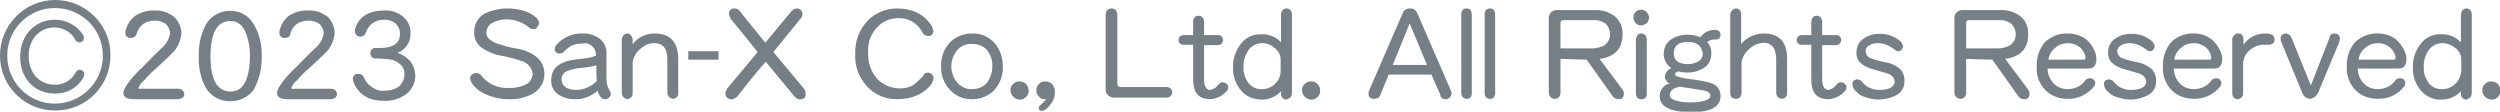 <?xml version="1.0" encoding="utf-8"?>
<!-- Generator: Adobe Illustrator 26.0.1, SVG Export Plug-In . SVG Version: 6.00 Build 0)  -->
<svg version="1.1" id="レイヤー_1" xmlns="http://www.w3.org/2000/svg" xmlns:xlink="http://www.w3.org/1999/xlink" x="0px"
	 y="0px" viewBox="0 0 620 27.7" style="enable-background:new 0 0 620 27.7;" xml:space="preserve">
<style type="text/css">
	.st0{fill-rule:evenodd;clip-rule:evenodd;fill:#757F85;}
</style>
<path id="_2023.svg" class="st0" d="M38.3,2.6c1.8-0.1,3.5,0.5,4.9,1.6C44.3,5.3,45,6.8,45,8.3c-0.2,1.6-0.8,3.2-1.8,4.4
	c-0.7,0.7-2.1,2.1-4.4,4.2c-1.1,0.9-2.1,1.9-3,3c-0.7,0.5-1.2,1.2-1.5,2c0.2,0.1,0.4,0.2,0.6,0.1h9.2c0.4,0,0.8,0.1,1.2,0.4
	c0.2,0.3,0.4,0.6,0.4,0.9c0,0.3-0.1,0.7-0.4,0.9c-0.3,0.2-0.7,0.4-1.2,0.4H33.2c-1.7,0-2.6-0.5-2.6-1.5c0-0.8,0.7-2,2-3.6
	c0.9-1,1.8-2,2.8-2.9c1-1,2.5-2.6,4.6-4.6c1.2-1,2-2.3,2.2-3.9c-0.1-0.8-0.5-1.6-1.1-2.2c-0.8-0.5-1.7-0.8-2.6-0.8
	c-2.4,0-3.9,1.1-4.6,3.2c-0.1,0.6-0.7,1.1-1.4,1.1c-0.6,0.1-1.3-0.3-1.4-1c0-0.1,0-0.2,0-0.3c0-0.2,0-0.5,0.1-0.7
	c0.4-1.4,1.2-2.7,2.5-3.6C35.1,3,36.7,2.5,38.3,2.6z M57.2,25.1c-2.6,0.1-5.1-1.3-6.3-3.6c-1.2-2.3-1.7-4.9-1.6-7.5
	c-0.1-2.6,0.4-5.2,1.6-7.6c1.2-2.4,3.7-3.8,6.3-3.7c2.3,0,4.4,1.1,5.6,3.1c1.5,2.4,2.2,5.2,2.1,8.1c0.1,2.9-0.6,5.8-2,8.4
	C61.6,24,59.5,25.1,57.2,25.1z M57.2,5.2c-3.3,0-5,2.9-5,8.8c0,5.8,1.7,8.7,5,8.7c3.1,0,4.7-2.9,4.8-8.8c0-1.9-0.3-3.7-0.9-5.4
	C60.3,6.3,59,5.2,57.2,5.2z M76.4,2.6c1.8-0.1,3.5,0.5,4.9,1.6c1.1,1.1,1.7,2.6,1.7,4.1c-0.2,1.6-0.8,3.2-1.9,4.4
	c-0.7,0.7-2.1,2.1-4.4,4.2c-1.1,0.9-2.1,1.9-3,3c-0.7,0.5-1.2,1.2-1.5,2c0.2,0.1,0.4,0.2,0.6,0.1H82c0.4,0,0.8,0.1,1.2,0.4
	c0.2,0.3,0.3,0.6,0.4,0.9c0,0.3-0.2,0.7-0.4,0.9c-0.3,0.2-0.8,0.4-1.2,0.4H71.3c-1.7,0-2.6-0.5-2.6-1.5c0-0.8,0.7-2,2-3.6
	c0.9-1,1.8-2,2.8-2.9c1-1,2.5-2.6,4.6-4.6c1.2-1,2-2.3,2.2-3.9c-0.1-0.8-0.5-1.6-1.1-2.2c-0.8-0.5-1.7-0.8-2.6-0.8
	c-2.4,0-3.9,1.1-4.6,3.2C72,9,71.4,9.4,70.7,9.4c-0.6,0.1-1.3-0.3-1.4-1c0-0.1,0-0.2,0-0.3c0-0.2,0-0.5,0.1-0.7
	c0.3-1.4,1.2-2.7,2.4-3.6C73.2,3,74.8,2.5,76.4,2.6z M95.3,2.6C96.9,2.5,98.5,3,99.8,4c1.3,1,2.1,2.6,2,4.2c0.1,2.1-1.1,4.1-3.2,4.9
	c1.2,0.4,2.2,1.1,3.1,2c0.8,1,1.2,2.3,1.3,3.6c0,1.8-0.8,3.5-2.2,4.6c-1.6,1.2-3.6,1.8-5.6,1.7c-3.6,0-6-1.4-7.3-4.1
	c-0.2-0.4-0.3-0.8-0.4-1.3c0-0.7,0.5-1.3,1.2-1.3c0.1,0,0.2,0,0.3,0c0.6,0.1,1.1,0.4,1.3,1c0.4,0.9,1,1.7,1.8,2.2
	c0.9,0.7,2,1.1,3.2,1c1.3,0,2.6-0.3,3.7-1.1c0.8-0.8,1.3-1.8,1.3-2.9c0.1-1-0.3-1.9-1.1-2.6c-0.8-0.7-1.7-1.1-2.8-1.2
	c-1-0.1-2.1-0.2-3.1-0.2c-0.7,0.1-1.3-0.3-1.4-1c0-0.1,0-0.2,0-0.3c-0.1-0.6,0.3-1.2,1-1.3c0.1,0,0.2,0,0.3,0h1.1
	c3.2,0,4.9-1.2,4.9-3.5V8.3c0-0.9-0.4-1.8-1.1-2.5c-0.8-0.6-1.8-1-2.8-0.9c-2.1-0.1-4,1.2-4.6,3.3c-0.2,0.5-0.7,0.9-1.3,0.9
	c-0.4,0-0.7-0.1-1-0.4c-0.3-0.3-0.4-0.6-0.4-1c0-0.2,0-0.5,0.1-0.7C89.1,4.1,91.5,2.6,95.3,2.6z M0,13.8c0,7.6,6.2,13.7,13.8,13.6
	c7.6,0,13.7-6.2,13.6-13.8C27.4,6.1,21.2,0,13.7,0C6.1,0,0,6.2,0,13.8z M1.8,13.8c0-6.6,5.4-11.9,11.9-11.8
	c6.6,0,11.9,5.4,11.8,11.9c0,6.5-5.4,11.8-11.9,11.8C7.1,25.7,1.8,20.4,1.8,13.8C1.8,13.8,1.8,13.8,1.8,13.8z M20.8,9.5
	c0,0.6-0.5,1-1.1,1c0,0,0,0,0,0c-1,0-1.1-0.9-1.8-1.8c-1.2-1.2-2.8-1.9-4.4-1.9c-3.6,0-6.4,2.9-6.4,7c0,4.3,2.7,7.2,6.4,7.2
	c1.8,0.1,3.4-0.7,4.6-2c0.6-0.8,0.8-1.7,1.7-1.7c0.6,0,1.1,0.5,1.1,1.1c-0.1,0.5-0.2,0.9-0.5,1.3c-1.5,2.3-4.1,3.6-6.8,3.5
	c-5,0-8.6-3.7-8.6-9.1c0-5.4,3.7-9.2,8.6-9.2c2.8,0,5.3,1.3,6.9,3.6C20.7,8.8,20.8,9.1,20.8,9.5L20.8,9.5z M125.7,2.1
	c3.2,0,5.7,0.8,7.3,2.3c0.4,0.3,0.6,0.8,0.7,1.3c-0.1,0.6-0.4,1-0.8,1.4c-0.2,0.1-0.5,0.1-0.7,0.1c-0.4,0-0.8-0.1-1-0.4
	c-1.6-1.3-3.6-2-5.6-2c-1.2,0-2.4,0.3-3.4,0.8c-1,0.5-1.6,1.5-1.6,2.6c0,1,0.8,1.8,2.4,2.5c1.8,0.6,3.5,1.1,5.4,1.4
	c1.8,0.3,3.6,1.1,5,2.3c1.1,1.1,1.7,2.6,1.6,4.1c0,1.9-1.1,3.7-2.8,4.7c-1.8,1-3.9,1.5-6,1.4c-2,0-3.9-0.4-5.7-1.2
	c-1.4-0.6-2.6-1.5-3.5-2.8c-0.2-0.3-0.3-0.7-0.4-1.1c0-0.4,0.1-0.8,0.5-1.1c0.3-0.2,0.8-0.3,1.2-0.3c0.5,0.1,0.9,0.3,1.1,0.7
	c1.6,2,4.2,3.2,6.8,3c1.2,0.1,2.5-0.2,3.7-0.6c1.2-0.4,2.1-1.5,2.2-2.8c-0.1-1.5-1.1-2.7-2.5-3.2c-1.8-0.6-3.5-1.1-5.4-1.4
	c-1.6-0.3-3.1-0.9-4.5-1.8c-1.4-0.9-2.2-2.5-2.1-4.1c0-1.9,1-3.7,2.7-4.6C121.9,2.6,123.8,2.1,125.7,2.1L125.7,2.1z M144.6,10.8
	c-0.9,0-1.7,0.1-2.6,0.4c-0.8,0.4-1.5,0.9-2.1,1.6c-0.3,0.3-0.7,0.5-1.2,0.5c-0.4,0-0.7-0.2-0.9-0.5c-0.2-0.2-0.3-0.4-0.2-0.7
	c0-0.4,0.2-0.8,0.5-1.1c1.6-1.8,4-2.8,6.4-2.7c1.4-0.1,2.9,0.4,4.1,1.2c1.2,0.9,1.9,2.3,1.8,3.8l0,5.4c0,0.7,0,1.4,0.1,2.1
	c0.2,0.7,0.4,1.3,0.8,1.8c0.1,0.2,0.2,0.5,0.2,0.7c0,0.5-0.4,1-0.9,1.2c-0.2,0.1-0.4,0.1-0.6,0.1c-0.4,0-0.8-0.2-1.1-0.6
	c-0.3-0.5-0.6-1-0.7-1.5c-1.6,1.4-3.6,2.2-5.7,2.1c-1.5,0-2.9-0.4-4.1-1.2c-1.1-0.8-1.8-2.1-1.7-3.5c0-2.6,1.5-4.2,4.6-4.9
	c1.2-0.2,2.3-0.4,3.5-0.5c1-0.1,2.1-0.3,3-0.7c0.1-1.6-1-2.9-2.6-3.1C145.1,10.8,144.9,10.8,144.6,10.8L144.6,10.8z M147.9,16.2
	c-1.1,0.3-2.3,0.5-3.5,0.6c-1.2,0.1-2.3,0.3-3.4,0.7c-1,0.2-1.8,1.2-1.7,2.2c0,1.7,1.3,2.6,3.8,2.6c1.9-0.1,3.6-0.9,4.9-2.2
	c-0.1-0.9-0.1-1.8-0.1-2.9V16.2L147.9,16.2z M162.3,8.3c3.9,0,5.9,2.1,5.9,6.4v8.3c0.1,0.7-0.4,1.4-1.2,1.5c0,0-0.1,0-0.1,0
	c-0.8-0.1-1.4-0.7-1.4-1.5v-8.3c0-2.7-1.1-4-3.2-4c-1.2,0-2.3,0.4-3.2,1.2c-1.2,0.8-2,2.1-2.2,3.6V23c0.1,0.8-0.5,1.5-1.3,1.6
	c-0.4-0.1-0.7-0.2-1-0.5c-0.3-0.3-0.4-0.7-0.4-1.1V10c0-0.5,0.1-1,0.5-1.3c0.2-0.2,0.6-0.4,0.9-0.4c0.4,0,0.7,0.2,0.9,0.5
	c0.3,0.3,0.4,0.8,0.4,1.2V11C158.1,9.3,160.2,8.3,162.3,8.3L162.3,8.3z M170.7,12.7h7.5v2.1h-7.5V12.7z M197.6,2.1
	c0.6,0,1.1,0.3,1.3,0.8c0.1,0.2,0.1,0.4,0.1,0.6c0,0.5-0.2,0.9-0.6,1.3l-6.6,8.1l7.6,9.1c0.3,0.4,0.4,0.9,0.4,1.4
	c0,0.3-0.1,0.7-0.3,0.9c-0.3,0.2-0.7,0.3-1.1,0.4c-0.5-0.1-0.9-0.3-1.3-0.7l-7.2-8.7c-2,2.3-4.4,5.2-7.1,8.7
	c-0.4,0.3-0.9,0.6-1.4,0.7c-0.4-0.1-0.7-0.2-1.1-0.5c-0.3-0.2-0.4-0.6-0.4-0.9c0-0.5,0.2-0.9,0.4-1.3l7.6-9.1
	c-1.1-1.4-3.3-4.1-6.5-8c-0.3-0.4-0.5-0.9-0.6-1.4c-0.1-0.7,0.4-1.3,1-1.4c0.1,0,0.2,0,0.4,0c0.5,0,0.9,0.2,1.2,0.6l6.4,7.9l6.3-7.6
	C196.5,2.5,197,2.1,197.6,2.1L197.6,2.1z M230.1,18c0.4,0,0.8,0.2,1.1,0.5c0.2,0.3,0.4,0.6,0.3,0.9c-0.1,0.5-0.2,0.9-0.4,1.3
	c-1.9,2.6-4.7,3.8-8.4,3.9c-2.9,0.1-5.6-1-7.6-3.1c-2.1-2.2-3.2-5.2-3-8.3c-0.1-3.1,1.1-6.1,3.3-8.3c1.9-1.8,4.4-2.8,7-2.8
	c4,0,6.9,1.5,8.7,4.4c0.2,0.4,0.3,0.8,0.4,1.3c-0.1,0.4-0.2,0.7-0.5,0.9c-0.3,0.2-0.6,0.3-0.9,0.2c-0.6,0-1.2-0.4-1.4-1
	c-1.2-2.2-3.5-3.5-5.9-3.4c-1.9,0-3.7,0.7-5,2c-1.8,1.7-2.7,4.1-2.5,6.6c-0.1,2.4,0.7,4.7,2.2,6.4c1.4,1.5,3.4,2.4,5.5,2.4
	c1.2,0.1,2.4-0.2,3.5-0.8c0.9-0.7,1.7-1.5,2.5-2.3C228.9,18.4,229.5,18.1,230.1,18L230.1,18z M241.1,8.3c2.1-0.1,4.1,0.8,5.5,2.3
	c1.4,1.6,2.1,3.7,2.1,5.8c0.1,2.1-0.6,4.2-2,5.8c-1.4,1.6-3.5,2.4-5.6,2.4c-2.1,0.1-4.1-0.8-5.5-2.3c-1.5-1.6-2.3-3.7-2.2-5.9
	c-0.1-2.3,0.8-4.5,2.4-6.1C237.2,9,239.1,8.3,241.1,8.3L241.1,8.3z M241.1,22.1c1.4,0,2.7-0.5,3.6-1.5c0.9-1.2,1.4-2.6,1.4-4.1
	c0.1-1.6-0.5-3.2-1.6-4.4c-0.9-0.8-2.1-1.2-3.3-1.2c-1.3-0.1-2.5,0.3-3.5,1.2c-2.3,2.4-2.4,6.1-0.1,8.6
	C238.5,21.6,239.7,22.2,241.1,22.1L241.1,22.1z M250.6,22.4c0-0.6,0.2-1.2,0.7-1.6c0.4-0.4,1-0.7,1.6-0.6c0.6,0,1.2,0.2,1.6,0.7
	c0.4,0.4,0.6,1,0.6,1.6c0,0.6-0.2,1.2-0.7,1.6c-0.4,0.4-1,0.7-1.6,0.6C251.6,24.6,250.6,23.6,250.6,22.4
	C250.6,22.4,250.6,22.4,250.6,22.4L250.6,22.4z M259.5,24.5c-0.2,0.1-0.4,0.1-0.6,0.1c-0.5,0-1-0.3-1.3-0.7
	c-0.4-0.4-0.6-0.9-0.6-1.5c0-0.6,0.2-1.2,0.7-1.6c0.4-0.4,1-0.7,1.6-0.6c0.7,0,1.4,0.3,1.8,0.9c0.4,0.6,0.6,1.3,0.5,2
	c0,0.7-0.2,1.5-0.6,2.1c-0.3,0.5-0.7,1-1.1,1.4c-0.4,0.5-0.9,0.8-1.4,0.9c-0.4,0.1-0.8-0.2-0.9-0.6c0-0.1,0-0.1,0-0.2
	c0-0.3,0.3-0.6,0.5-0.7C258.6,25.6,259.1,25.1,259.5,24.5L259.5,24.5z M275.7,2.1c0.9,0,1.4,0.6,1.4,1.7v17c0,0.4,0.3,0.8,0.7,0.8
	c0,0,0.1,0,0.1,0h11.3c0.7-0.1,1.4,0.4,1.5,1.1c0.1,0.7-0.4,1.4-1.1,1.5c-0.1,0-0.3,0-0.4,0h-12.7c-1.1,0.1-2.2-0.6-2.3-1.8
	c0-0.2,0-0.4,0-0.6v-18C274.2,2.7,274.7,2.1,275.7,2.1L275.7,2.1z M303.2,20.4c0.5,0,1,0.3,1.3,0.7c0.1,0.2,0.1,0.4,0.1,0.6
	c0,0.3-0.1,0.7-0.4,0.9c-1,1.2-2.5,1.9-4.1,2c-2.8,0-4.2-1.6-4.2-4.9v-8.6h-2.2c-0.6,0.1-1.3-0.3-1.4-0.9c0-0.1,0-0.2,0-0.3
	c0-0.8,0.5-1.2,1.5-1.2h2.1V5.5c0-0.4,0.1-0.9,0.4-1.2c0.2-0.3,0.5-0.4,0.9-0.4c0.9,0,1.4,0.6,1.4,1.6v3.2h3.4
	c0.6-0.1,1.2,0.4,1.3,1c0,0.1,0,0.1,0,0.2c0,0.7-0.5,1.2-1.1,1.3c-0.1,0-0.1,0-0.2,0h-3.4v8.4c0,1.7,0.5,2.6,1.4,2.7
	c0.9-0.1,1.7-0.6,2.2-1.4C302.5,20.6,302.8,20.4,303.2,20.4L303.2,20.4z M319.1,2.1c0.4,0,0.7,0.2,0.9,0.4c0.3,0.3,0.4,0.7,0.4,1.2
	V23c0,0.4-0.1,0.8-0.4,1.2c-0.3,0.2-0.6,0.3-0.9,0.5c-0.8,0-1.4-0.6-1.4-1.4c0-0.1,0-0.1,0-0.2v-0.5c-1.2,1.4-3,2.1-4.8,2.1
	c-1.9,0-3.7-0.7-5-2.1c-1.4-1.6-2.2-3.7-2.1-5.8c-0.1-2.1,0.6-4.2,1.9-5.9c1.2-1.6,3.1-2.5,5.1-2.4c1.8-0.1,3.6,0.6,4.9,2V3.8
	C317.7,2.7,318.2,2.1,319.1,2.1L319.1,2.1z M313,10.7c-1.3,0-2.5,0.6-3.3,1.6c-0.9,1.3-1.4,2.8-1.3,4.3c-0.1,1.5,0.4,3,1.4,4.2
	c0.8,0.9,2,1.4,3.3,1.3c1.3,0,2.5-0.6,3.3-1.5c0.8-0.8,1.2-1.9,1.2-3v-2.8c0-1.2-0.6-2.3-1.5-2.9C315.3,11.1,314.2,10.7,313,10.7
	L313,10.7z M322.9,22.4c0-0.6,0.2-1.2,0.7-1.6c0.4-0.4,1-0.7,1.6-0.6c0.6,0,1.2,0.2,1.6,0.7c0.4,0.4,0.6,1,0.6,1.6
	c0,0.6-0.2,1.2-0.7,1.6c-0.4,0.4-1,0.7-1.6,0.6C323.9,24.6,322.9,23.6,322.9,22.4C322.9,22.4,322.9,22.4,322.9,22.4L322.9,22.4z
	 M349.6,2.1c0.8-0.1,1.6,0.4,1.9,1.2l8.3,19.1c0.1,0.2,0.2,0.5,0.2,0.8c-0.1,0.7-0.5,1.2-1.2,1.4h-0.4c-0.6,0-1.2-0.4-1.2-1.1
	l-2.2-5h-10.6l-2.1,5.1c-0.2,0.6-0.8,0.9-1.4,0.9c-0.7,0.1-1.4-0.3-1.5-1c0-0.1,0-0.3,0-0.4c0-0.3,0.1-0.6,0.2-0.8l8.3-19.1
	C348.1,2.6,348.8,2.1,349.6,2.1L349.6,2.1z M345.4,16.1h8.5l-4.3-10.3L345.4,16.1z M363.7,2.1c0.9,0,1.3,0.5,1.3,1.6v19.3
	c0.1,0.7-0.3,1.3-0.9,1.5c-0.1,0-0.2,0-0.3,0c-0.7,0.1-1.3-0.5-1.4-1.2c0-0.1,0-0.2,0-0.4V3.8C362.3,2.7,362.8,2.1,363.7,2.1
	L363.7,2.1z M369.5,2.1c0.9,0,1.3,0.5,1.3,1.6v19.3c0.1,0.7-0.3,1.3-0.9,1.5c-0.1,0-0.2,0-0.3,0c-0.7,0.1-1.3-0.4-1.4-1.2
	c0-0.1,0-0.2,0-0.4V3.8C368.1,2.7,368.6,2.1,369.5,2.1L369.5,2.1z M387,14.6v8.2c0.1,0.8-0.4,1.6-1.2,1.7c-0.1,0-0.1,0-0.2,0
	c-0.9,0-1.5-0.7-1.5-1.6c0-0.1,0-0.1,0-0.2V4.8c-0.2-1.1,0.6-2.2,1.8-2.3c0.2,0,0.4,0,0.6,0h8.9c1.7-0.1,3.5,0.4,4.9,1.4
	c1.4,1.1,2.2,2.8,2.1,4.6c0,3.5-1.9,5.6-5.7,6.1l5.6,7.5c0.3,0.4,0.5,0.8,0.4,1.3c0,0.6-0.4,1.2-1.1,1.2c-0.1,0-0.2,0-0.2,0
	c-0.6,0-1.2-0.3-1.5-0.8l-6.4-9L387,14.6L387,14.6z M387.8,5c-0.4-0.1-0.8,0.2-0.8,0.6c0,0.1,0,0.1,0,0.2v6.2h8c1,0,1.9-0.3,2.8-0.7
	c0.9-0.6,1.5-1.6,1.5-2.7c0-1.1-0.4-2.1-1.2-2.8c-0.9-0.6-1.9-0.9-3-0.8H387.8z M407,2.4c0.5,0,1,0.2,1.4,0.6
	c0.3,0.4,0.5,0.8,0.6,1.3c-0.1,0.5-0.2,1-0.5,1.4c-0.4,0.3-0.9,0.5-1.4,0.6c-1,0.1-1.9-0.7-2-1.8c0-0.1,0-0.1,0-0.2
	c0-0.5,0.1-0.9,0.5-1.3C406,2.6,406.5,2.4,407,2.4L407,2.4z M407,8.3c0.9,0,1.4,0.6,1.4,1.7v13.1c0.1,0.7-0.3,1.4-1,1.5
	c-0.1,0-0.2,0-0.4,0c-0.8,0-1.3-0.5-1.3-1.5V10C405.8,8.9,406.2,8.3,407,8.3L407,8.3z M425.2,7.4h0.1c0.4,0,0.8,0.1,1.1,0.4
	c0.2,0.3,0.3,0.6,0.3,0.9c0,0.6-0.5,1.1-1.1,1.1c-0.8-0.1-1.6,0.1-2.2,0.6c0.7,0.8,1.1,1.9,1,2.9c0,1.3-0.5,2.5-1.5,3.3
	c-1.2,0.9-2.8,1.4-4.3,1.4c-0.8,0-1.7-0.1-2.4-0.3c-0.4,0.1-0.7,0.3-0.8,0.7c0,0.5,1,0.8,2.9,1.1c3.5,0.4,5.7,0.9,6.5,1.3
	c1.2,0.5,1.9,1.7,1.9,3c0,2.6-2.3,4-7,4h-0.2c-5.3,0-7.9-1.3-7.9-4c0-1.5,1.1-2.9,2.6-3.1c-0.4,0-0.7-0.3-0.9-0.6
	c-0.2-0.3-0.4-0.6-0.4-1v-0.1c0.1-1,0.7-1.8,1.6-2.1c-1.2-0.8-1.9-2.1-1.9-3.5c0-1.4,0.6-2.8,1.8-3.6c1.2-0.8,2.6-1.2,4-1.2
	c1.1,0,2.2,0.2,3.3,0.6C422.6,8,423.9,7.4,425.2,7.4L425.2,7.4z M419,25.4c3.3,0,5.1-0.6,5.2-1.6c-0.1-0.8-0.7-1.2-1.8-1.4
	c-1.3-0.2-3.2-0.5-5.8-0.9c-1.6,0.3-2.5,1-2.5,2.1c0,0.7,0.7,1.2,2.1,1.5C417.1,25.3,418.1,25.4,419,25.4L419,25.4z M418.6,10.4
	c-2.3,0-3.5,0.9-3.5,2.8c0,1.8,1.2,2.7,3.5,2.7c0.9,0,1.8-0.2,2.6-0.7c0.7-0.4,1.1-1.1,1.1-1.8C422.1,11.4,420.9,10.4,418.6,10.4
	L418.6,10.4z M437.4,8.3c3.9,0,5.8,2.1,5.8,6.3v8.4c0.1,0.7-0.4,1.4-1.2,1.5c0,0-0.1,0-0.1,0c-0.8,0-1.4-0.7-1.4-1.5c0,0,0,0,0,0
	v-8.3c0-2.7-1.1-4.1-3.2-4.1c-1.2,0.1-2.3,0.5-3.2,1.3c-1.2,0.9-2,2.2-2.2,3.6V23c-0.1,1-0.5,1.5-1.3,1.5c-0.4,0-0.7-0.1-1.1-0.3
	c-0.3-0.3-0.4-0.8-0.4-1.2V3.8c0-0.5,0.1-0.9,0.5-1.3c0.2-0.2,0.6-0.4,0.9-0.4c0.9,0,1.3,0.5,1.3,1.6v7.2
	C433.3,9.2,435.3,8.3,437.4,8.3L437.4,8.3z M456.5,20.4c0.5,0,1,0.3,1.3,0.7c0.1,0.2,0.1,0.4,0.1,0.6c0,0.3-0.1,0.7-0.4,0.9
	c-1,1.2-2.5,1.9-4.1,2c-2.8,0-4.2-1.6-4.2-4.9v-8.6h-2.2c-0.6,0.1-1.3-0.3-1.4-0.9c0-0.1,0-0.2,0-0.3c0-0.8,0.5-1.2,1.5-1.2h2.1V5.5
	c0-0.4,0.1-0.9,0.4-1.2c0.2-0.3,0.6-0.4,0.9-0.4c0.9,0,1.4,0.6,1.4,1.6v3.2h3.4c0.6-0.1,1.2,0.4,1.3,1c0,0.1,0,0.1,0,0.2
	c0,0.7-0.5,1.2-1.1,1.3c-0.1,0-0.1,0-0.2,0h-3.4v8.4c0,1.7,0.5,2.6,1.4,2.7c0.9-0.1,1.7-0.6,2.2-1.4
	C455.8,20.6,456.1,20.4,456.5,20.4L456.5,20.4z M465.7,10.7c-0.8,0-1.6,0.2-2.2,0.6c-0.6,0.3-0.9,0.9-0.8,1.5
	c0.1,0.8,0.6,1.5,1.4,1.7c0.8,0.3,1.8,0.6,3.3,0.9c1.4,0.2,2.8,0.8,3.9,1.8c0.7,0.8,1.1,1.9,1,2.9c0.1,1.4-0.7,2.8-2,3.5
	c-1.3,0.7-2.8,1-4.3,1.1c-1.4,0-2.9-0.4-4.2-0.9c-0.6-0.3-1.1-0.7-1.6-1.2c-0.5-0.5-0.8-1.1-0.8-1.7c-0.1-0.6,0.4-1.1,1-1.2
	c0.1,0,0.2,0,0.3,0c0.4,0,0.8,0.2,1.1,0.6c1,1.3,2.6,2,4.2,2c2.5,0,3.8-0.7,3.9-2.1c-0.1-0.9-0.8-1.6-1.6-1.9c0,0-1.2-0.4-3.7-1.1
	c-1.3-0.3-2.5-0.9-3.5-1.9c-0.5-0.6-0.7-1.4-0.7-2.2v-0.1c0-1.3,0.5-2.5,1.6-3.3c1.2-0.9,2.6-1.3,4-1.3c2-0.1,3.9,0.6,5.4,1.9
	c0.3,0.4,0.4,0.8,0.6,1.2c-0.1,0.4-0.3,0.8-0.7,1.1c-0.1,0.1-0.3,0.1-0.5,0.1c-0.3,0-0.6-0.1-0.8-0.3
	C468.5,11.2,467.1,10.7,465.7,10.7L465.7,10.7z M487.6,14.6v8.2c0.1,0.8-0.4,1.6-1.2,1.7c-0.1,0-0.1,0-0.2,0c-0.9,0-1.5-0.7-1.5-1.6
	c0-0.1,0-0.1,0-0.2V4.8c-0.2-1.1,0.6-2.2,1.8-2.3c0.2,0,0.4,0,0.6,0h8.9c1.7-0.1,3.5,0.4,4.9,1.4c1.4,1.1,2.2,2.8,2.1,4.6
	c0,3.5-1.9,5.6-5.7,6.1l5.6,7.5c0.3,0.4,0.5,0.8,0.4,1.3c0,0.6-0.4,1.2-1.1,1.2c-0.1,0-0.2,0-0.2,0c-0.6,0-1.2-0.3-1.5-0.8l-6.4-9
	L487.6,14.6L487.6,14.6z M488.4,5c-0.4-0.1-0.8,0.2-0.8,0.6c0,0.1,0,0.1,0,0.2v6.2h8c1,0,1.9-0.3,2.8-0.7c0.9-0.6,1.5-1.6,1.5-2.7
	c0-1.1-0.4-2.1-1.2-2.8c-0.9-0.6-1.9-0.9-3-0.8H488.4z M512.9,8.3c1.6,0,3.1,0.5,4.4,1.4c1.2,1,2.1,2.4,2.5,3.9
	c0.1,0.7,0.1,1.1,0.1,1.3c-0.1,1.4-0.7,2.1-1.9,2.1h-10.2c0,1.4,0.6,2.7,1.5,3.7c0.9,0.9,2.1,1.4,3.4,1.4h0.1c1.7,0,3.3-0.7,4.3-2.1
	c0.3-0.4,0.7-0.6,1.2-0.6c0.5,0,0.9,0.2,1.2,0.7c0.1,0.2,0.1,0.4,0.1,0.6c0,0.3-0.1,0.7-0.4,0.9c-1.6,1.9-4,3-6.5,2.9
	c-2,0-4-0.7-5.4-2.1c-1.5-1.5-2.3-3.6-2.2-5.8c-0.1-2.2,0.6-4.4,2-6.1C508.7,9,510.7,8.2,512.9,8.3L512.9,8.3z M508,14.8h8.5
	c0.5,0,0.7-0.1,0.7-0.4c0,0,0-0.3-0.1-0.7c-0.3-0.9-0.8-1.7-1.6-2.2c-0.8-0.5-1.7-0.8-2.6-0.8c-1.1,0-2.3,0.3-3.1,1.1
	C508.8,12.5,508.2,13.6,508,14.8L508,14.8z M528.1,10.7c-0.8,0-1.6,0.2-2.2,0.6c-0.5,0.3-0.9,0.9-0.8,1.5c0.1,0.8,0.6,1.5,1.4,1.7
	c0.8,0.3,1.9,0.6,3.3,0.9c1.4,0.2,2.7,0.8,3.9,1.8c0.7,0.8,1.1,1.9,1,2.9c0.1,1.5-0.7,2.8-2,3.5c-1.3,0.7-2.8,1.1-4.3,1.1
	c-1.4,0-2.9-0.4-4.2-0.9c-0.6-0.3-1.1-0.7-1.6-1.2c-0.5-0.5-0.8-1.1-0.8-1.7c-0.1-0.6,0.4-1.1,1-1.2c0.1,0,0.2,0,0.3,0
	c0.4,0,0.8,0.2,1.1,0.6c1,1.3,2.6,2,4.2,2c2.5,0,3.8-0.7,3.9-2.1c-0.1-0.9-0.8-1.6-1.6-1.9c0,0-1.2-0.4-3.7-1.1
	c-1.3-0.3-2.5-0.9-3.5-1.9c-0.5-0.6-0.7-1.4-0.7-2.2v-0.1c0-1.3,0.5-2.5,1.6-3.3c1.2-0.9,2.6-1.3,4-1.3c2-0.1,3.9,0.6,5.4,1.9
	c0.3,0.4,0.5,0.7,0.6,1.2c-0.1,0.4-0.3,0.8-0.7,1.1c-0.1,0.1-0.3,0.1-0.5,0.1c-0.3,0-0.6-0.1-0.8-0.3
	C530.9,11.2,529.5,10.7,528.1,10.7L528.1,10.7z M544.1,8.3c1.6,0,3.1,0.5,4.3,1.4c1.2,1,2.1,2.4,2.6,3.9c0.1,0.7,0.1,1.1,0.1,1.3
	c-0.1,1.4-0.7,2.1-1.9,2.1h-10.1c0,1.4,0.6,2.7,1.5,3.7c0.9,0.9,2.1,1.4,3.4,1.4h0.1c1.7,0,3.3-0.7,4.3-2.1c0.3-0.4,0.7-0.6,1.2-0.6
	c0.5,0,1,0.2,1.2,0.7c0.1,0.2,0.1,0.4,0.1,0.6c0,0.3-0.2,0.7-0.4,0.9c-1.6,1.9-4,3-6.5,2.9c-2,0-4-0.7-5.4-2.1
	c-1.5-1.5-2.3-3.6-2.2-5.8c-0.1-2.2,0.6-4.4,2-6.1C539.9,9,542,8.2,544.1,8.3L544.1,8.3z M539.2,14.8h8.5c0.5,0,0.7-0.1,0.7-0.4
	c0,0,0-0.3-0.1-0.7c-0.3-0.9-0.8-1.7-1.6-2.2c-0.8-0.5-1.6-0.8-2.6-0.8c-1.1,0-2.3,0.3-3.1,1.1C540,12.5,539.4,13.6,539.2,14.8
	L539.2,14.8z M561.8,8.3c1.5,0,2.3,0.5,2.3,1.5c0,0.3-0.1,0.7-0.3,0.9c-0.3,0.2-0.7,0.4-1.1,0.4h-1.3c-1.3,0-2.5,0.5-3.4,1.3
	c-1,0.8-1.6,1.9-1.7,3.1V23c0.1,0.8-0.5,1.5-1.2,1.6c-0.1,0-0.1,0-0.2,0c-0.7,0-1.3-0.6-1.3-1.4c0-0.1,0-0.1,0-0.2v-13
	c-0.1-0.4,0.1-0.9,0.4-1.2c0.3-0.3,0.6-0.5,1.1-0.5c0.9,0,1.3,0.6,1.3,1.7v1.1C557.6,9.3,559.6,8.3,561.8,8.3L561.8,8.3z M579,8.3
	c0.3,0,0.6,0.1,0.9,0.3c0.2,0.2,0.4,0.5,0.4,0.8c0,0.4-0.1,0.7-0.2,1.1l-5.2,12.5c-0.4,0.8-1.1,1.4-2,1.5c-0.9-0.1-1.6-0.6-1.9-1.4
	l-5.2-12.6c-0.2-0.3-0.2-0.7-0.2-1.1c0-0.3,0.1-0.6,0.4-0.8c0.3-0.2,0.6-0.3,0.9-0.3c0.6,0,1.2,0.5,1.4,1.1l4.8,11.8l4.6-11.8
	C577.7,8.7,578.3,8.3,579,8.3L579,8.3z M589.8,8.3c1.6,0,3.1,0.5,4.3,1.4c1.2,1,2.1,2.4,2.6,3.9c0.1,0.7,0.1,1.1,0.1,1.3
	c-0.1,1.4-0.7,2.1-1.9,2.1h-10.2c0,1.4,0.6,2.7,1.5,3.7c0.9,0.9,2.1,1.4,3.4,1.4h0.1c1.7,0,3.3-0.7,4.3-2.1c0.3-0.4,0.7-0.6,1.2-0.6
	c0.5,0,1,0.2,1.2,0.7c0.1,0.2,0.1,0.4,0.1,0.6c0,0.3-0.2,0.7-0.4,0.9c-1.6,2-4,3-6.5,2.9c-2,0-4-0.7-5.4-2.1
	c-1.5-1.5-2.3-3.6-2.2-5.8c-0.1-2.2,0.6-4.4,2-6.1C585.6,9,587.7,8.2,589.8,8.3L589.8,8.3z M584.9,14.8h8.5c0.5,0,0.7-0.1,0.7-0.4
	c0,0,0-0.3-0.1-0.7c-0.3-0.9-0.8-1.6-1.6-2.2c-0.8-0.5-1.7-0.8-2.6-0.8c-1.1,0-2.3,0.3-3.1,1.1C585.7,12.5,585.1,13.6,584.9,14.8
	L584.9,14.8z M611.7,2.1c0.4,0,0.7,0.2,0.9,0.4c0.3,0.3,0.4,0.7,0.4,1.2V23c0,0.4-0.1,0.8-0.4,1.2c-0.3,0.2-0.6,0.3-0.9,0.5
	c-0.8,0-1.4-0.6-1.4-1.4c0-0.1,0-0.1,0-0.2v-0.5c-1.2,1.4-3,2.1-4.8,2.1c-1.9,0.1-3.7-0.7-5-2.1c-1.4-1.6-2.2-3.7-2.1-5.8
	c-0.1-2.1,0.6-4.2,1.9-5.9c1.2-1.6,3.1-2.5,5.1-2.4c1.8-0.1,3.6,0.6,4.9,2V3.8C610.4,2.7,610.8,2.1,611.7,2.1L611.7,2.1z
	 M605.7,10.7c-1.3,0-2.5,0.6-3.3,1.6c-0.9,1.3-1.4,2.8-1.3,4.3c-0.1,1.5,0.4,3,1.4,4.2c0.8,0.9,2,1.4,3.3,1.3c1.3,0,2.5-0.6,3.3-1.5
	c0.8-0.8,1.2-1.9,1.3-3v-2.8c0-1.2-0.6-2.3-1.5-2.9C608,11.1,606.8,10.7,605.7,10.7L605.7,10.7z M615.6,22.4c0-0.6,0.2-1.2,0.7-1.6
	c0.4-0.4,1-0.7,1.6-0.6c0.6,0,1.2,0.2,1.6,0.7c0.4,0.4,0.6,1,0.6,1.6c0,0.6-0.2,1.2-0.7,1.6c-0.4,0.4-1,0.7-1.6,0.6
	C616.6,24.6,615.6,23.6,615.6,22.4C615.6,22.4,615.6,22.4,615.6,22.4L615.6,22.4z"/>
</svg>
